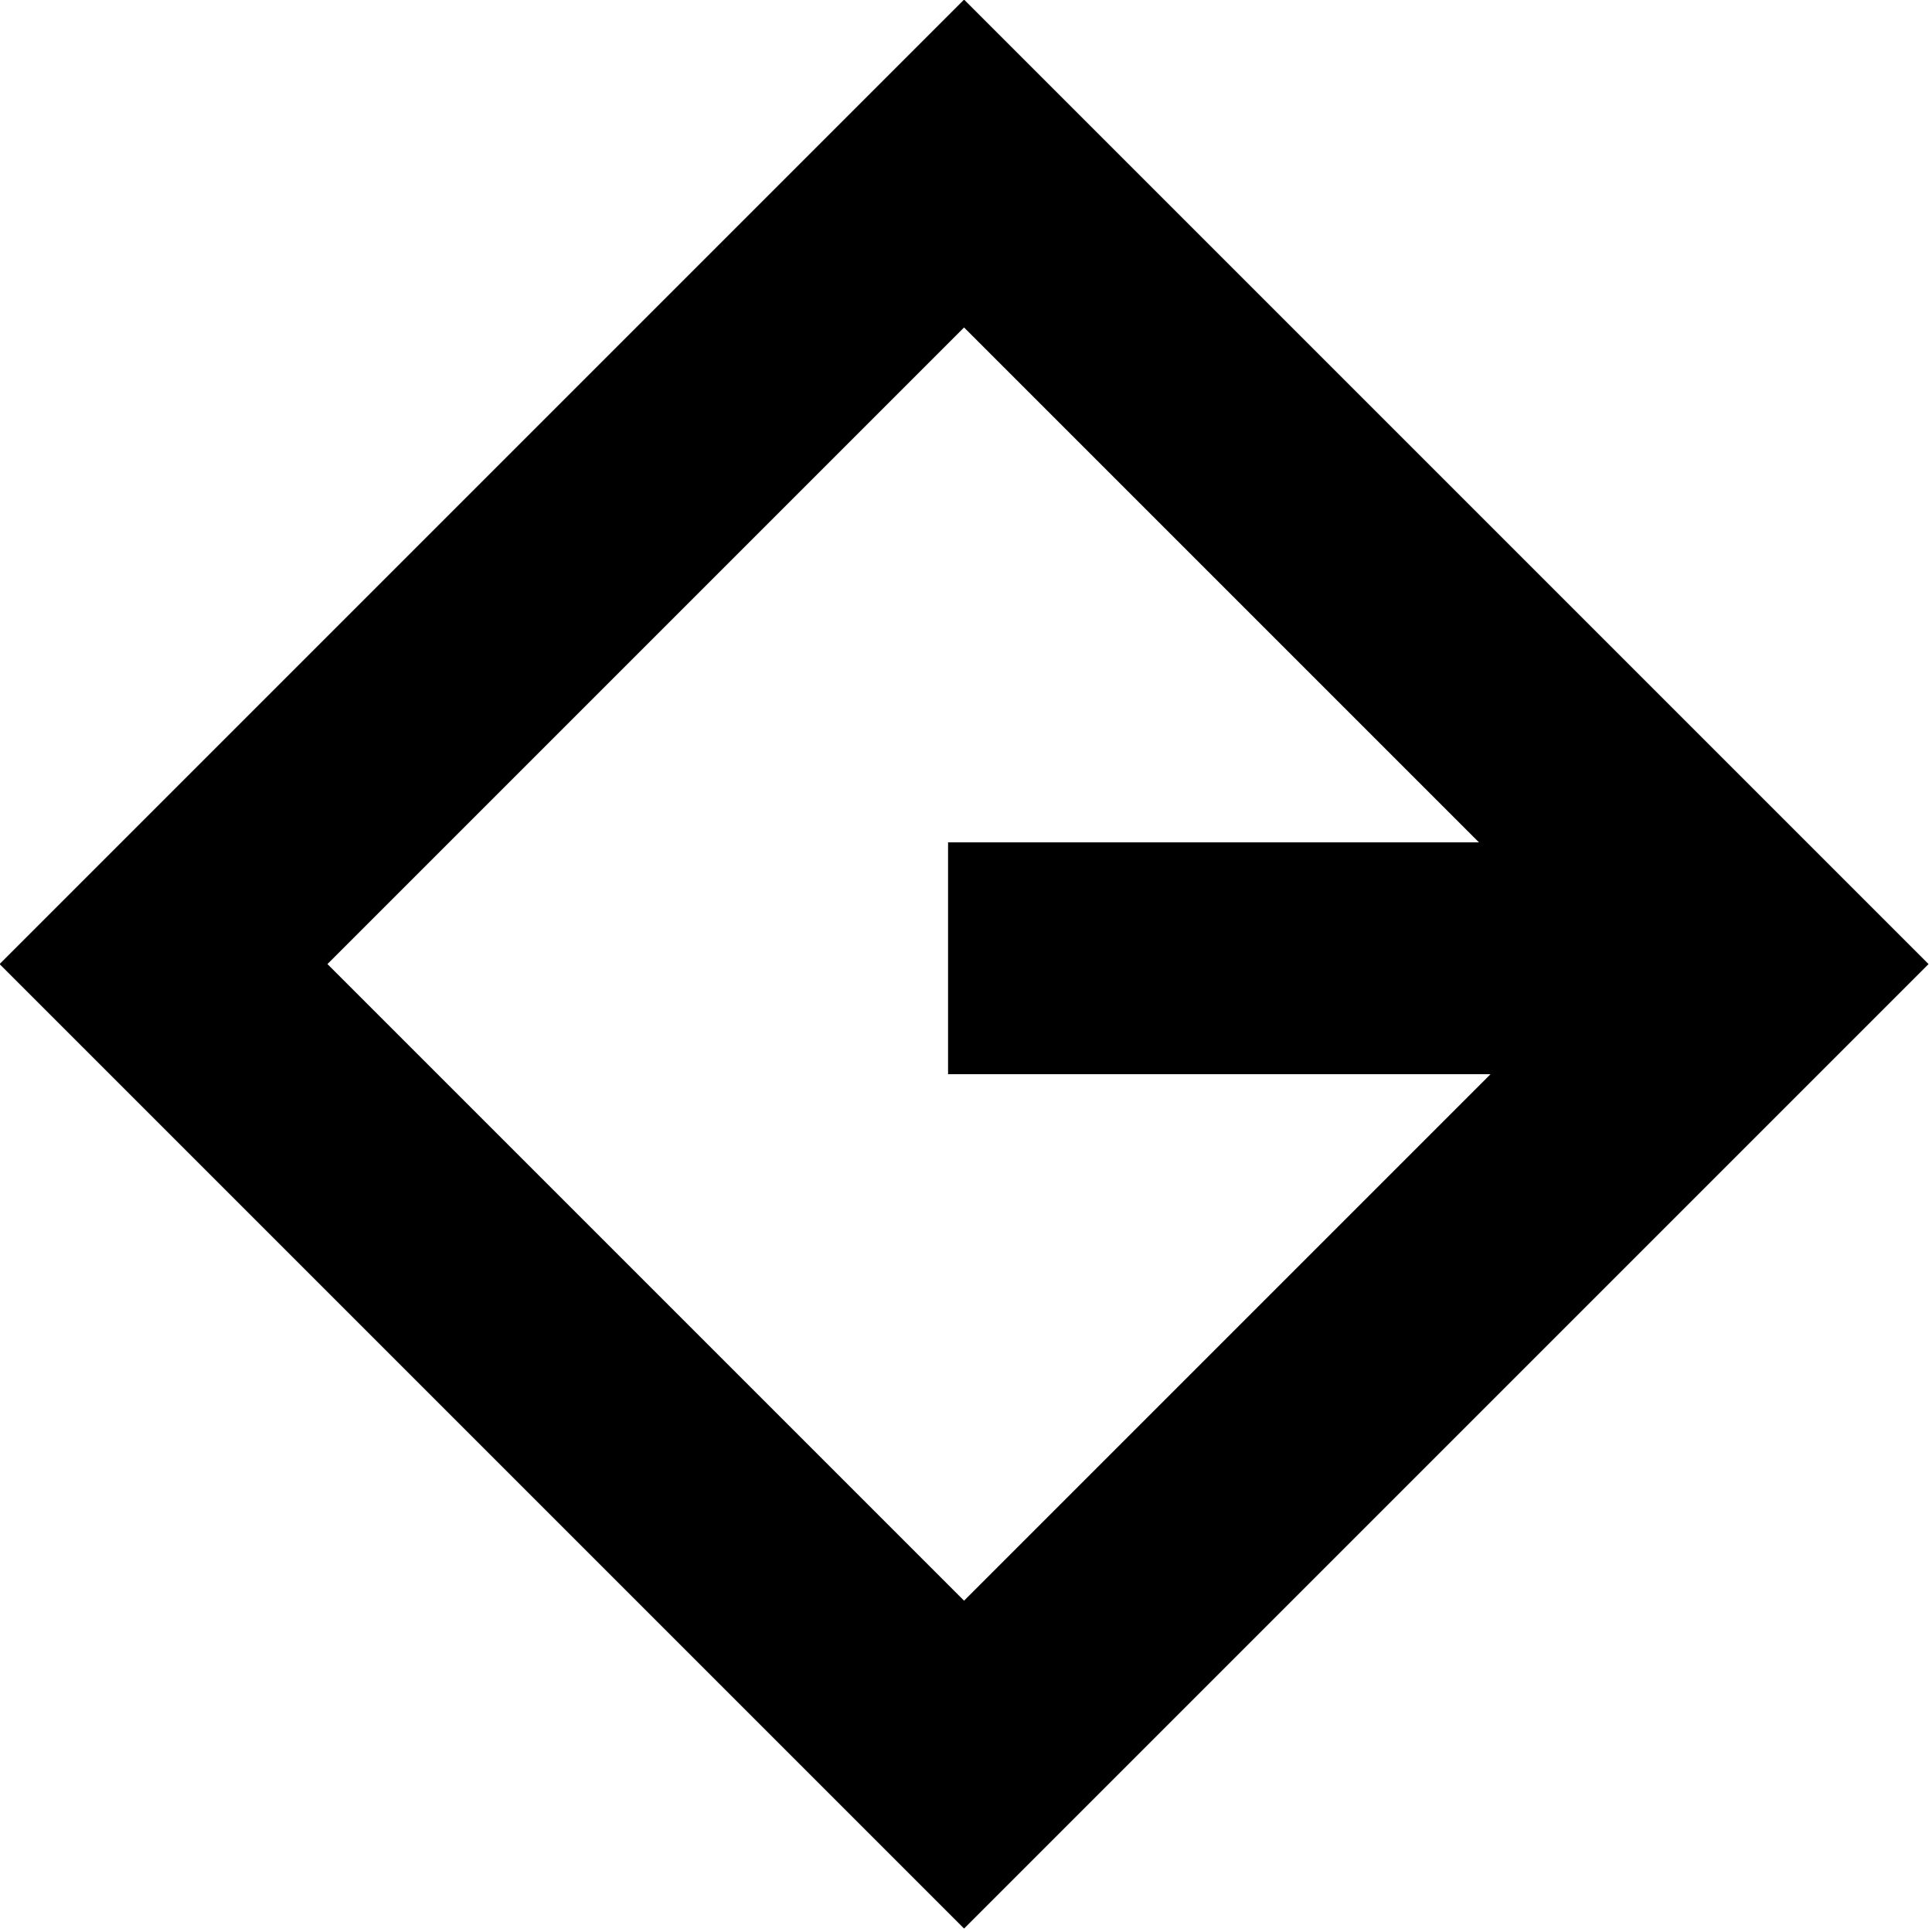 <?xml version="1.0" encoding="UTF-8"?>
<svg width="500px" height="500px" viewBox="0 0 500 500" version="1.1" xmlns="http://www.w3.org/2000/svg" xmlns:xlink="http://www.w3.org/1999/xlink">
    <!-- Generator: Sketch 48.2 (47327) - http://www.bohemiancoding.com/sketch -->
    <title>Artboard</title>
    <desc>Created with Sketch.</desc>
    <defs></defs>
    <g id="Page-1" stroke="none" stroke-width="1" fill="none" fill-rule="evenodd">
        <g id="Artboard" stroke="#000000" stroke-width="60">
            <g id="logo" transform="translate(-1, -1)">
                <rect id="Rectangle" transform="translate(250.5, 250.5) rotate(-45) translate(-250.5, -250.5) " x="104" y="104" width="293" height="293"></rect>
                <path d="M433.038,249 L276.358,249" id="Line" stroke-linecap="square"></path>
            </g>
        </g>
    </g>
</svg>